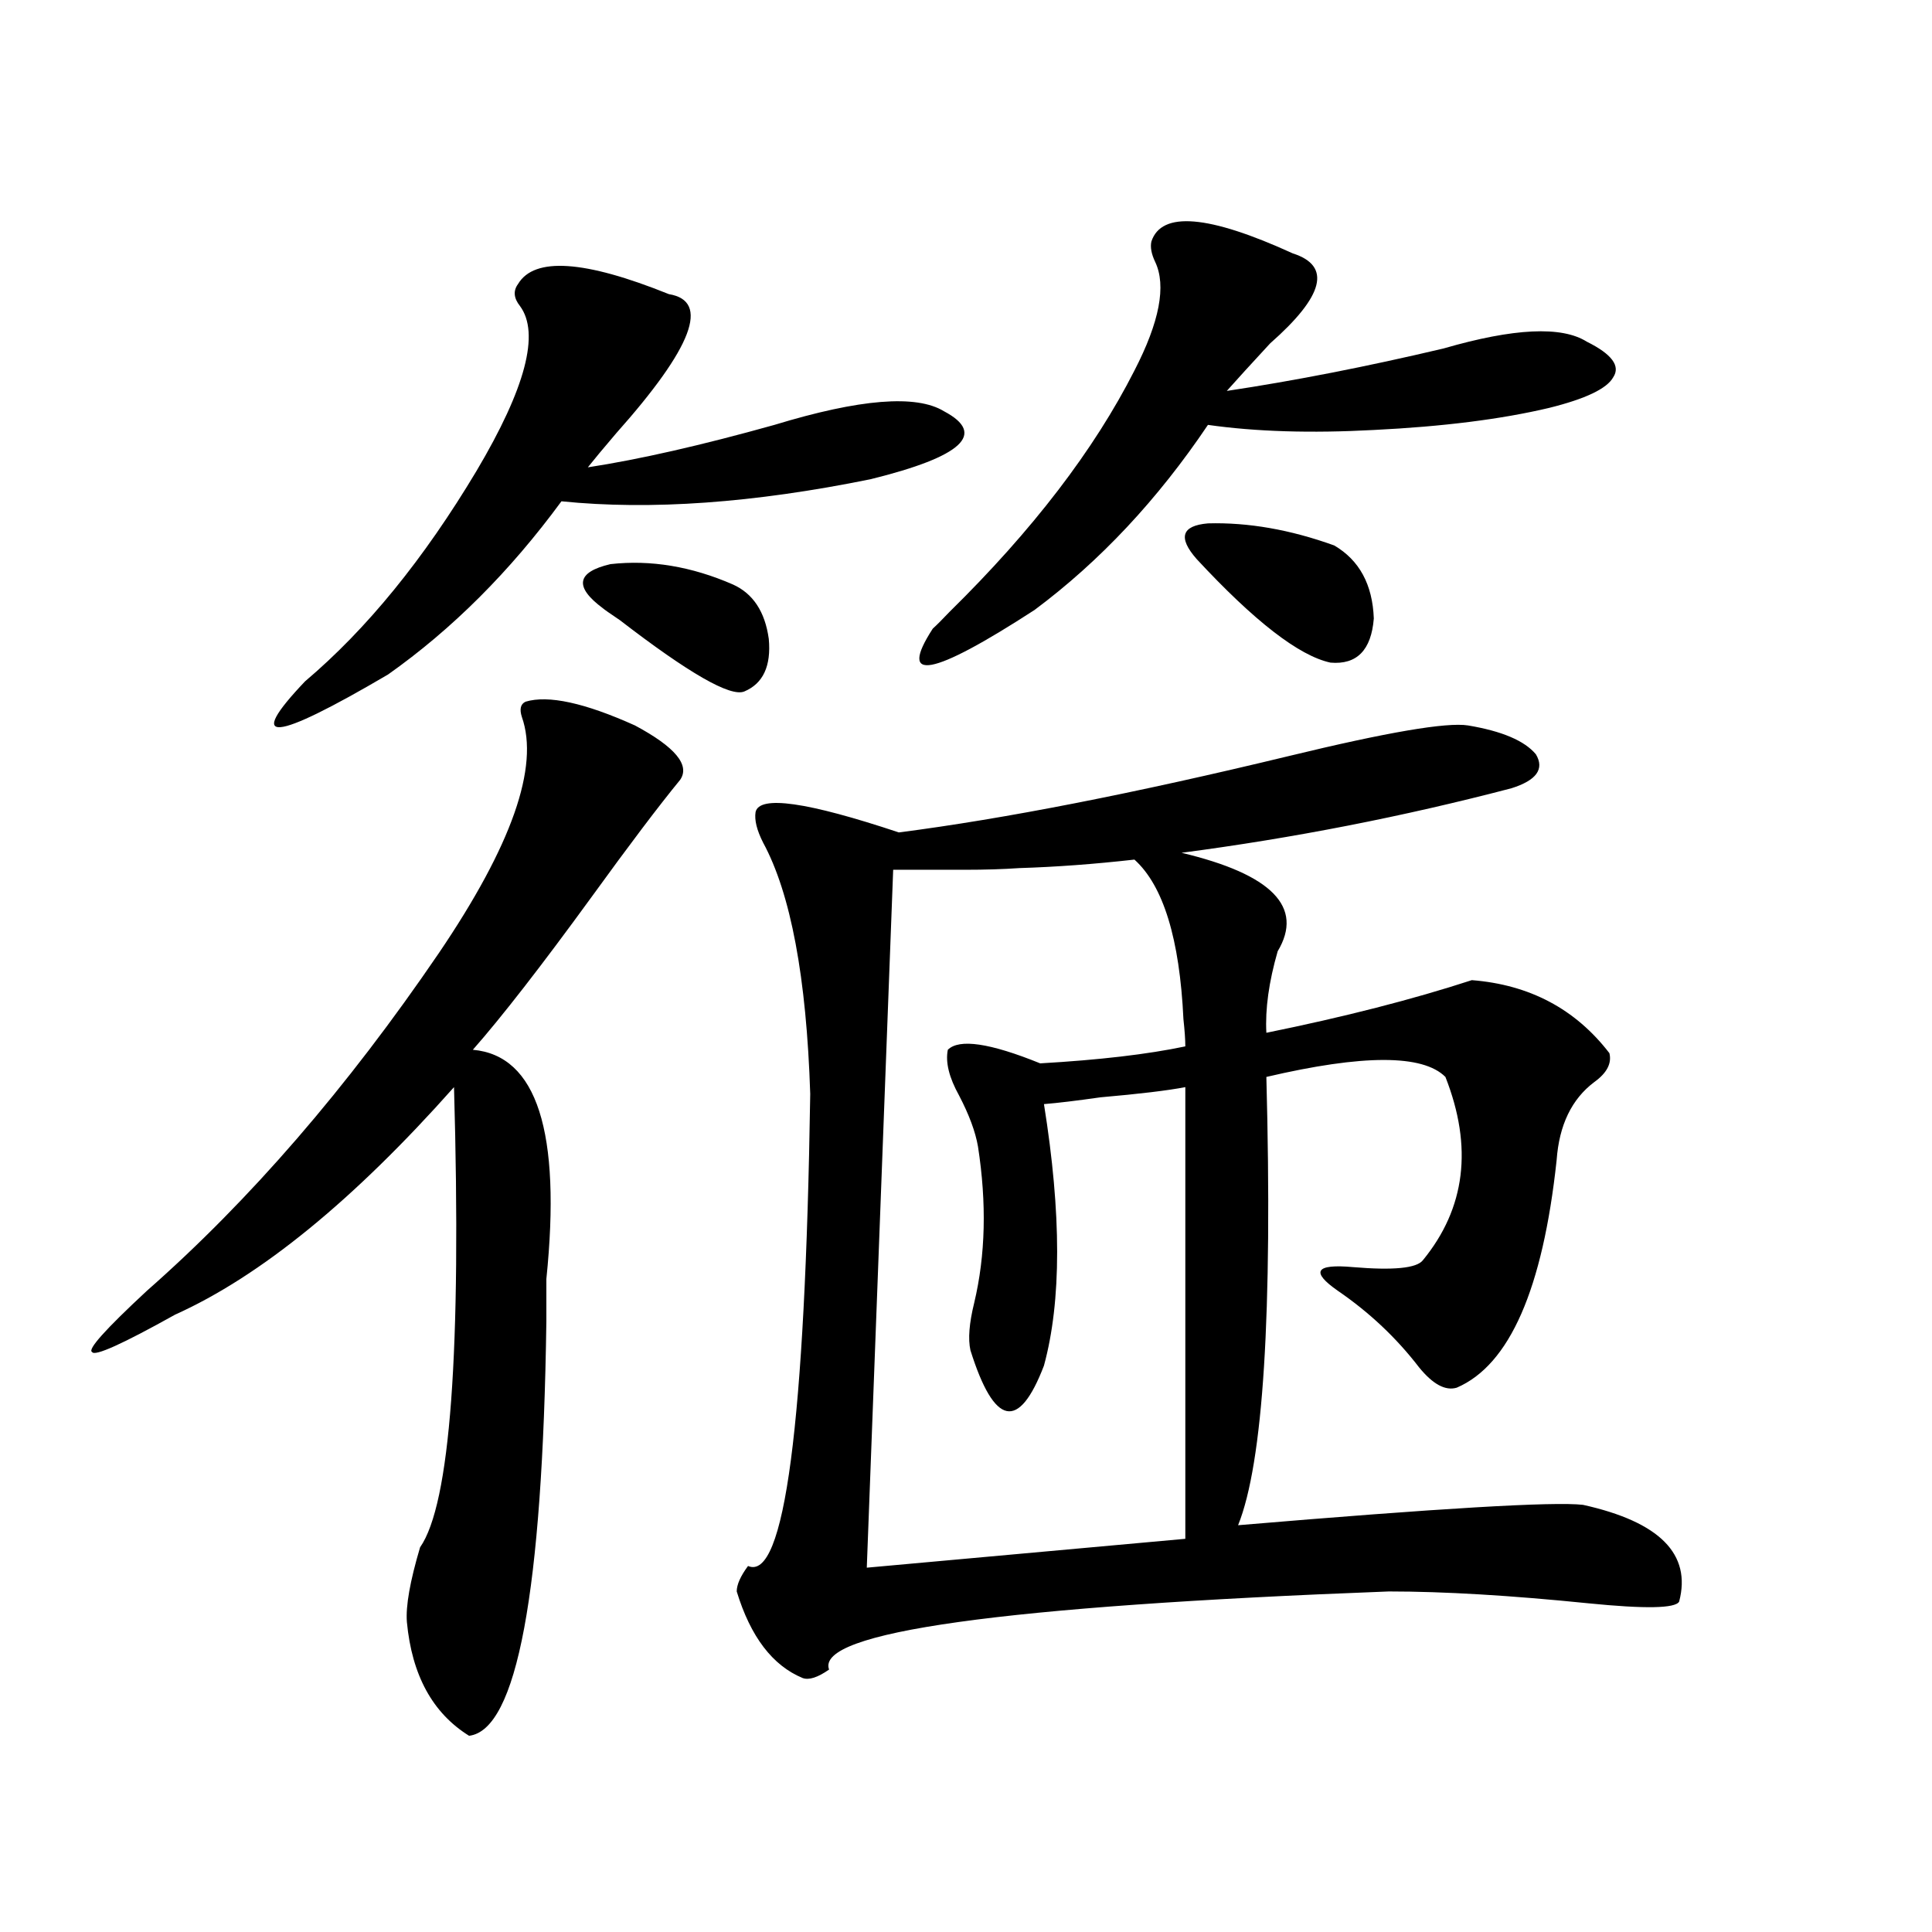 <?xml version="1.0" encoding="utf-8"?>
<!-- Generator: Adobe Illustrator 16.0.0, SVG Export Plug-In . SVG Version: 6.00 Build 0)  -->
<!DOCTYPE svg PUBLIC "-//W3C//DTD SVG 1.1//EN" "http://www.w3.org/Graphics/SVG/1.1/DTD/svg11.dtd">
<svg version="1.1" id="图层_1" xmlns="http://www.w3.org/2000/svg" xmlns:xlink="http://www.w3.org/1999/xlink" x="0px" y="0px"
	 width="1000px" height="1000px" viewBox="0 0 1000 1000" enable-background="new 0 0 1000 1000" xml:space="preserve">
<path d="M272.066,363.184c11.707-3.516,30.563,0.591,56.584,12.305c20.808,11.138,28.612,20.518,23.414,28.125
	c-11.066,13.486-26.341,33.701-45.853,60.645c-26.021,35.747-46.508,62.114-61.462,79.102c33.17,2.939,45.853,42.49,38.048,118.652
	c0,9.38,0,16.699,0,21.973c-1.951,140.049-15.289,211.515-39.999,214.453c-18.871-11.728-29.603-31.352-32.194-58.887
	c-0.655-8.212,1.616-21.094,6.829-38.672c15.609-22.261,21.463-101.65,17.561-238.184
	c-52.041,58.599-100.165,97.861-144.387,117.773c-27.316,15.244-41.63,21.685-42.926,19.336
	c-2.606-1.167,6.829-11.714,28.292-31.641c53.322-46.87,103.732-105.166,151.216-174.902
	c37.713-55.659,52.026-96.377,42.926-122.168C268.805,367.002,269.46,364.365,272.066,363.184z M346.211,152.246
	c21.463,3.516,12.348,27.549-27.316,72.07c-6.509,7.622-11.387,13.486-14.634,17.578c26.661-4.092,58.855-11.426,96.583-21.973
	c44.222-13.472,73.489-15.82,87.803-7.031c22.104,11.729,9.421,23.442-38.048,35.156c-60.486,12.305-113.823,16.123-159.996,11.426
	c-26.676,36.338-56.584,66.221-89.754,89.648c-59.846,35.156-74.145,36.338-42.926,3.516
	c31.859-26.943,61.462-63.281,88.778-108.984c25.365-42.764,32.835-71.191,22.438-85.254c-3.262-4.092-3.582-7.91-0.976-11.426
	C276.609,132.91,302.63,134.668,346.211,152.246z M379.381,302.539c10.396,4.697,16.585,14.063,18.536,28.125
	c1.296,14.063-2.927,23.154-12.683,27.246c-7.164,2.939-28.627-9.365-64.389-36.914c-5.213-3.516-8.14-5.562-8.78-6.152
	c-14.969-11.123-13.658-18.745,3.902-22.852C336.775,289.658,357.918,293.174,379.381,302.539z M759.859,375.488
	c17.561,2.939,29.268,7.91,35.121,14.941c4.543,7.622,0.32,13.486-12.683,17.578c-55.943,14.653-112.848,25.791-170.728,33.398
	c46.828,11.138,63.413,28.125,49.755,50.977c-4.558,15.82-6.509,29.883-5.854,42.188c40.319-8.198,75.761-17.275,106.339-27.246
	c29.908,2.349,53.657,14.941,71.218,37.793c1.296,5.273-1.311,10.259-7.805,14.941c-11.707,8.789-18.216,22.275-19.512,40.43
	c-7.164,66.797-24.39,106.06-51.706,117.773c-5.854,1.758-12.362-1.758-19.512-10.547c-11.707-15.229-25.7-28.413-41.95-39.551
	c-14.313-9.956-11.707-14.063,7.805-12.305c20.808,1.758,32.835,0.591,36.097-3.516c22.104-26.943,26.006-58.584,11.707-94.922
	c-11.707-11.714-42.605-11.714-92.681,0c3.247,122.471-1.631,199.814-14.634,232.031c104.053-8.789,163.563-12.305,178.532-10.547
	c39.664,8.789,56.249,25.488,49.755,50.098c-1.951,3.516-17.561,3.805-46.828,0.879c-40.334-4.092-74.8-6.152-103.412-6.152
	c-200.33,7.608-296.913,21.094-289.749,40.43c-5.854,4.093-10.411,5.563-13.658,4.395c-15.609-6.454-26.996-21.396-34.146-44.824
	c0-3.516,1.951-7.91,5.854-13.184c18.856,8.213,29.588-73.237,32.194-244.336c-1.951-60.342-10.091-103.711-24.39-130.078
	c-3.262-6.44-4.558-11.714-3.902-15.82c1.951-8.789,26.661-5.273,74.145,10.547c54.633-7.031,121.948-20.215,201.946-39.551
	C717.909,379.004,748.793,373.73,759.859,375.488z M587.181,444.922c-20.822,2.349-40.654,3.818-59.511,4.395
	c-8.46,0.591-17.896,0.879-28.292,0.879c-8.46,0-20.822,0-37.072,0l-13.658,361.23l164.874-14.941V562.695
	c-9.115,1.758-23.749,3.516-43.901,5.273c-12.362,1.758-22.118,2.939-29.268,3.516c9.101,56.841,9.101,101.953,0,135.352
	c-13.018,33.989-25.7,31.353-38.048-7.91c-1.311-5.85-0.655-14.063,1.951-24.609c5.854-24.609,6.494-51.553,1.951-80.859
	c-1.311-7.607-4.558-16.396-9.756-26.367c-5.213-9.365-7.164-17.275-5.854-23.73c5.854-5.85,21.783-3.516,47.804,7.031
	c30.563-1.758,55.608-4.683,75.12-8.789c0-3.516-0.335-8.198-0.976-14.063C610.595,485.942,602.135,458.408,587.181,444.922z
	 M595.961,125c5.198-15.82,29.588-13.76,73.169,6.152c20.152,6.455,16.25,21.973-11.707,46.582
	c-9.756,10.547-17.24,18.76-22.438,24.609c35.121-5.273,72.514-12.593,112.192-21.973c36.417-10.547,61.127-11.714,74.145-3.516
	c13.003,6.455,17.561,12.607,13.658,18.457c-3.262,5.864-14.313,11.138-33.17,15.82c-24.725,5.864-54.968,9.668-90.729,11.426
	c-32.529,1.758-61.142,0.879-85.852-2.637c-26.021,38.672-55.943,70.615-89.754,95.801c-53.337,34.58-70.897,37.793-52.682,9.668
	c1.951-1.758,4.878-4.683,8.78-8.789c42.926-42.188,74.785-83.784,95.607-124.805c13.003-25.186,16.585-43.945,10.731-56.25
	C595.961,131.455,595.306,127.939,595.961,125z M619.375,289.355c-9.756-11.123-7.805-17.275,5.854-18.457
	c20.808-0.576,42.591,3.228,65.364,11.426c13.003,7.622,19.832,20.215,20.487,37.793c-1.311,16.411-8.78,24.033-22.438,22.852
	C672.377,339.453,649.283,321.587,619.375,289.355z"/>
</svg>
